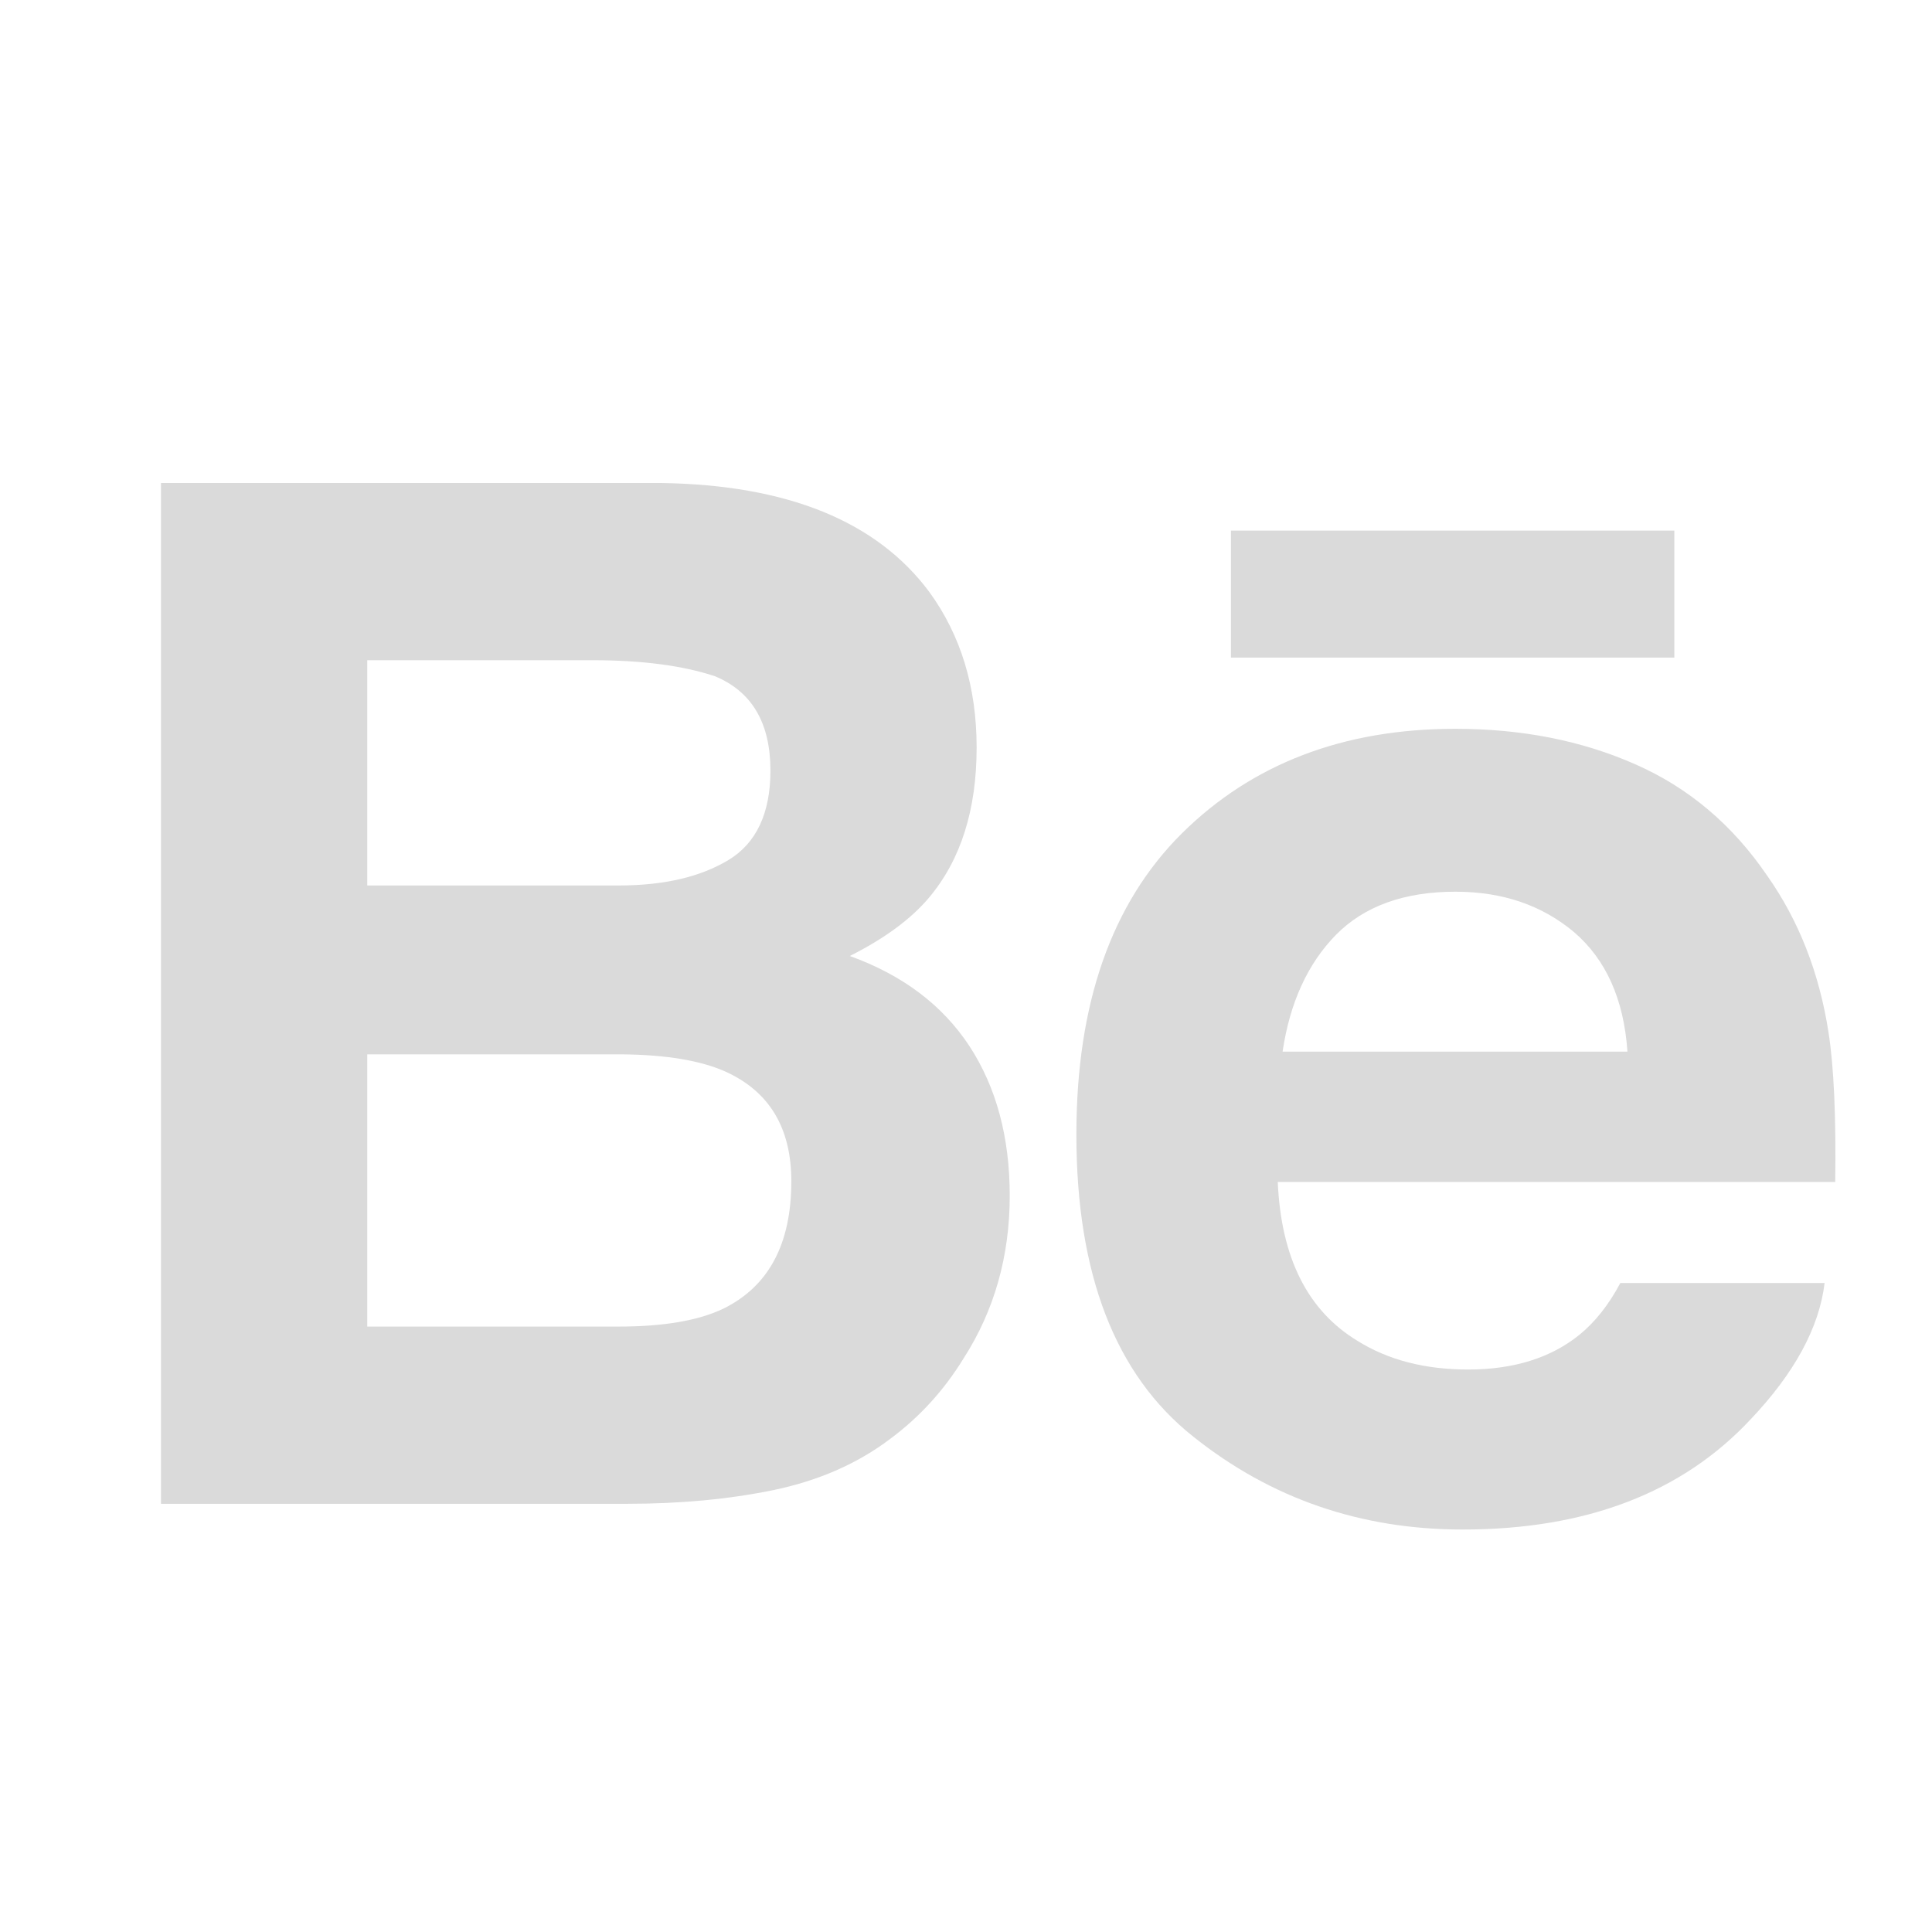 <svg width="22" height="22" viewBox="0 0 22 22" fill="none" xmlns="http://www.w3.org/2000/svg">
<path fill-rule="evenodd" clip-rule="evenodd" d="M9.677 10.886C10.073 10.687 10.372 10.466 10.576 10.225C10.941 9.793 11.121 9.221 11.121 8.512C11.121 7.824 10.941 7.233 10.581 6.739C9.981 5.934 8.964 5.521 7.527 5.5H1.833V17.124H7.143C7.741 17.124 8.295 17.073 8.807 16.968C9.32 16.861 9.763 16.668 10.138 16.384C10.472 16.136 10.75 15.831 10.972 15.469C11.323 14.923 11.498 14.304 11.498 13.616C11.498 12.947 11.344 12.379 11.039 11.912C10.731 11.444 10.278 11.103 9.677 10.886ZM4.182 7.518H6.747C7.311 7.518 7.775 7.579 8.14 7.7C8.562 7.874 8.773 8.232 8.773 8.775C8.773 9.261 8.612 9.602 8.294 9.794C7.973 9.987 7.557 10.083 7.047 10.083H4.182V7.518ZM8.237 14.902C7.953 15.038 7.554 15.106 7.043 15.106H4.182V12.006H7.083C7.588 12.011 7.981 12.077 8.262 12.203C8.762 12.43 9.011 12.845 9.011 13.451C9.011 14.165 8.754 14.647 8.237 14.902ZM14.017 6.042H19.066V7.488H14.017V6.042ZM18.621 8.703C19.23 8.97 19.731 9.395 20.125 9.974C20.485 10.486 20.716 11.078 20.821 11.752C20.883 12.146 20.908 12.716 20.898 13.459H14.55C14.588 14.32 14.888 14.925 15.462 15.271C15.809 15.487 16.227 15.595 16.718 15.595C17.235 15.595 17.658 15.463 17.982 15.202C18.16 15.058 18.317 14.862 18.451 14.61H20.777C20.716 15.118 20.433 15.637 19.934 16.163C19.153 16.999 18.061 17.417 16.656 17.417C15.495 17.417 14.472 17.065 13.588 16.359C12.699 15.655 12.257 14.507 12.257 12.919C12.257 11.429 12.657 10.287 13.457 9.491C14.258 8.698 15.295 8.299 16.572 8.299C17.33 8.299 18.013 8.434 18.621 8.703ZM14.605 11.975C14.688 11.416 14.892 10.972 15.213 10.645C15.535 10.318 15.99 10.154 16.573 10.154C17.111 10.154 17.56 10.308 17.926 10.616C18.287 10.927 18.491 11.378 18.532 11.975H14.605Z" fill="#DADADA"/>
</svg>
